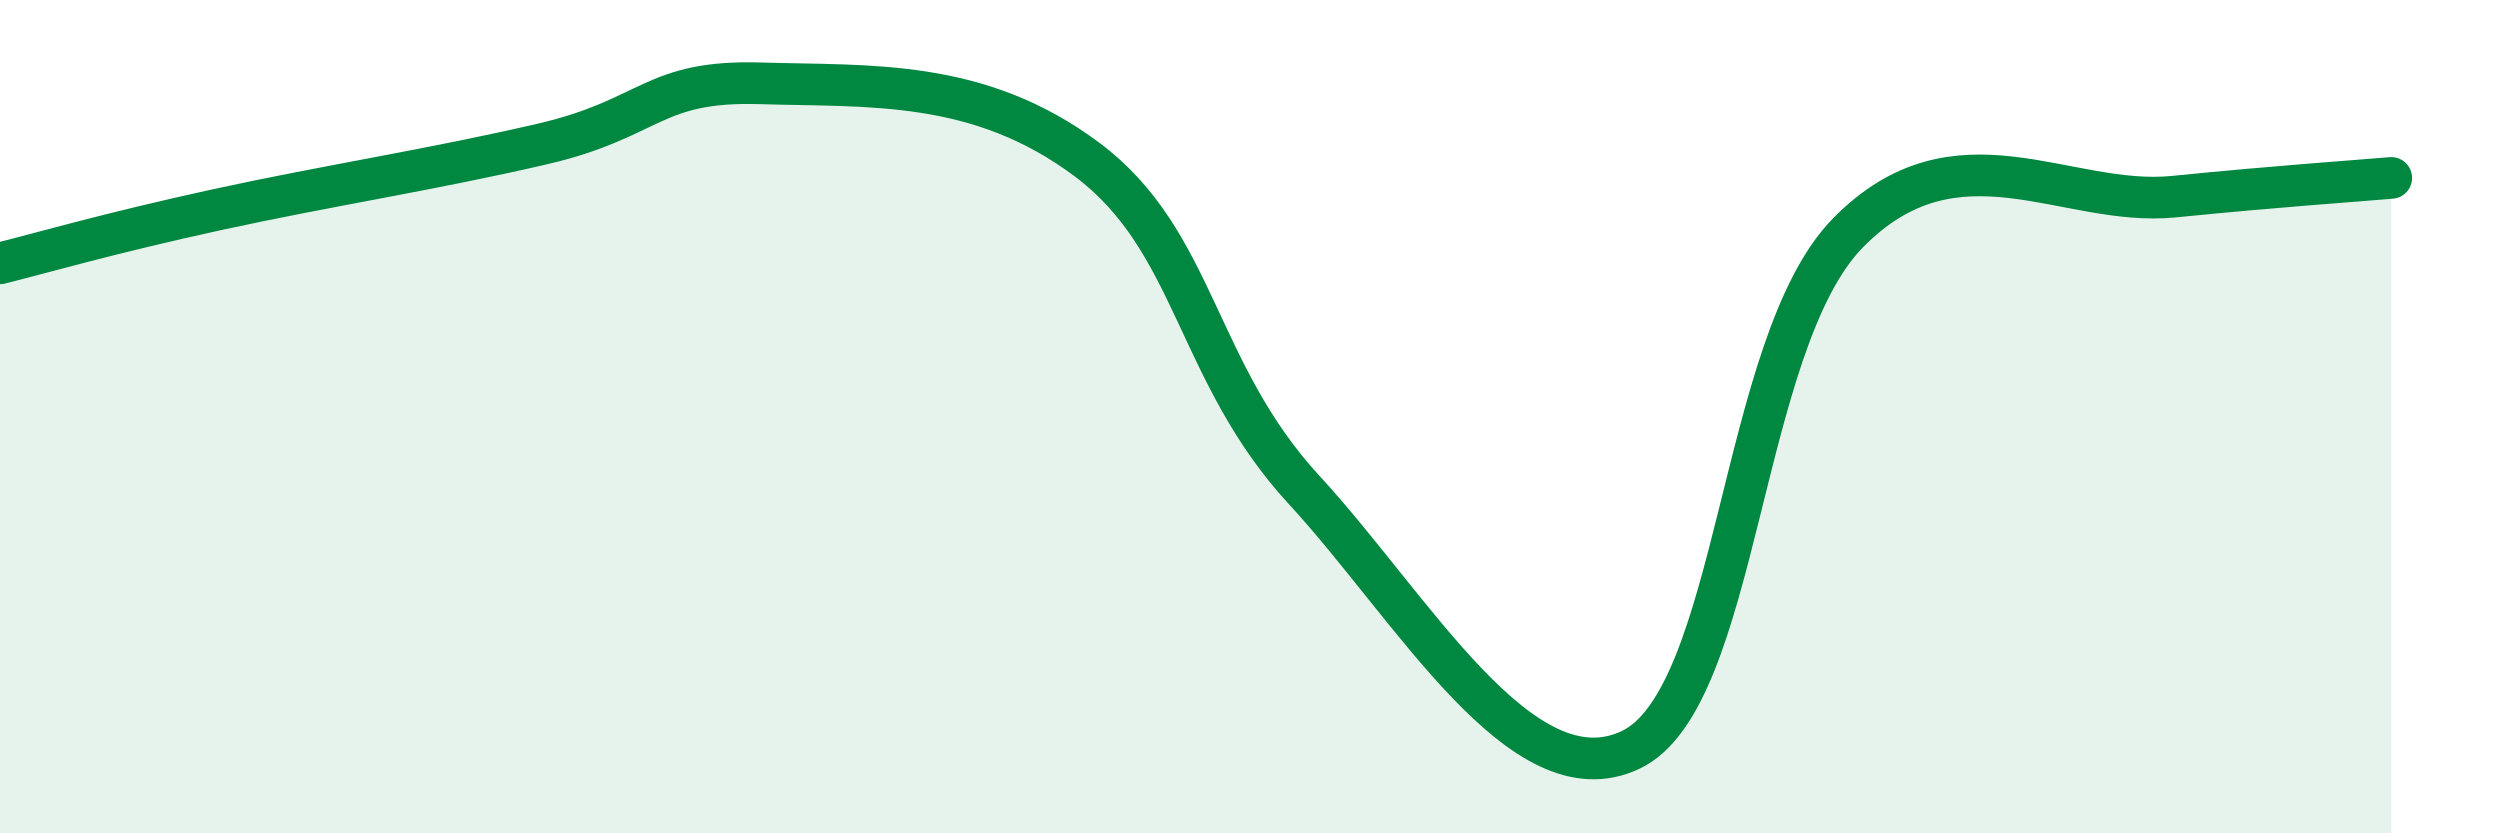
    <svg width="60" height="20" viewBox="0 0 60 20" xmlns="http://www.w3.org/2000/svg">
      <path
        d="M 0,6.32 C 1.04,6.06 2.61,5.6 5.22,5.03 C 7.83,4.46 10.43,4.06 13.04,3.45 C 15.65,2.84 15.65,1.92 18.26,2 C 20.87,2.08 23.48,1.88 26.09,3.83 C 28.7,5.78 28.69,8.93 31.3,11.76 C 33.91,14.59 36.52,19.23 39.13,18 C 41.74,16.77 41.74,8.25 44.35,5.59 C 46.96,2.93 49.56,4.98 52.17,4.72 C 54.78,4.46 56.35,4.36 57.39,4.27L57.39 20L0 20Z"
        fill="#008740"
        opacity="0.1"
        stroke-linecap="round"
        stroke-linejoin="round"
      />
      <path
        d="M 0,6.32 C 1.04,6.06 2.61,5.6 5.22,5.03 C 7.83,4.46 10.43,4.06 13.04,3.45 C 15.65,2.84 15.65,1.92 18.26,2 C 20.87,2.08 23.48,1.88 26.09,3.83 C 28.7,5.78 28.69,8.93 31.3,11.76 C 33.91,14.59 36.52,19.23 39.13,18 C 41.74,16.77 41.74,8.25 44.35,5.59 C 46.96,2.93 49.56,4.98 52.17,4.72 C 54.78,4.46 56.35,4.36 57.39,4.27"
        stroke="#008740"
        stroke-width="1"
        fill="none"
        stroke-linecap="round"
        stroke-linejoin="round"
      />
    </svg>
  